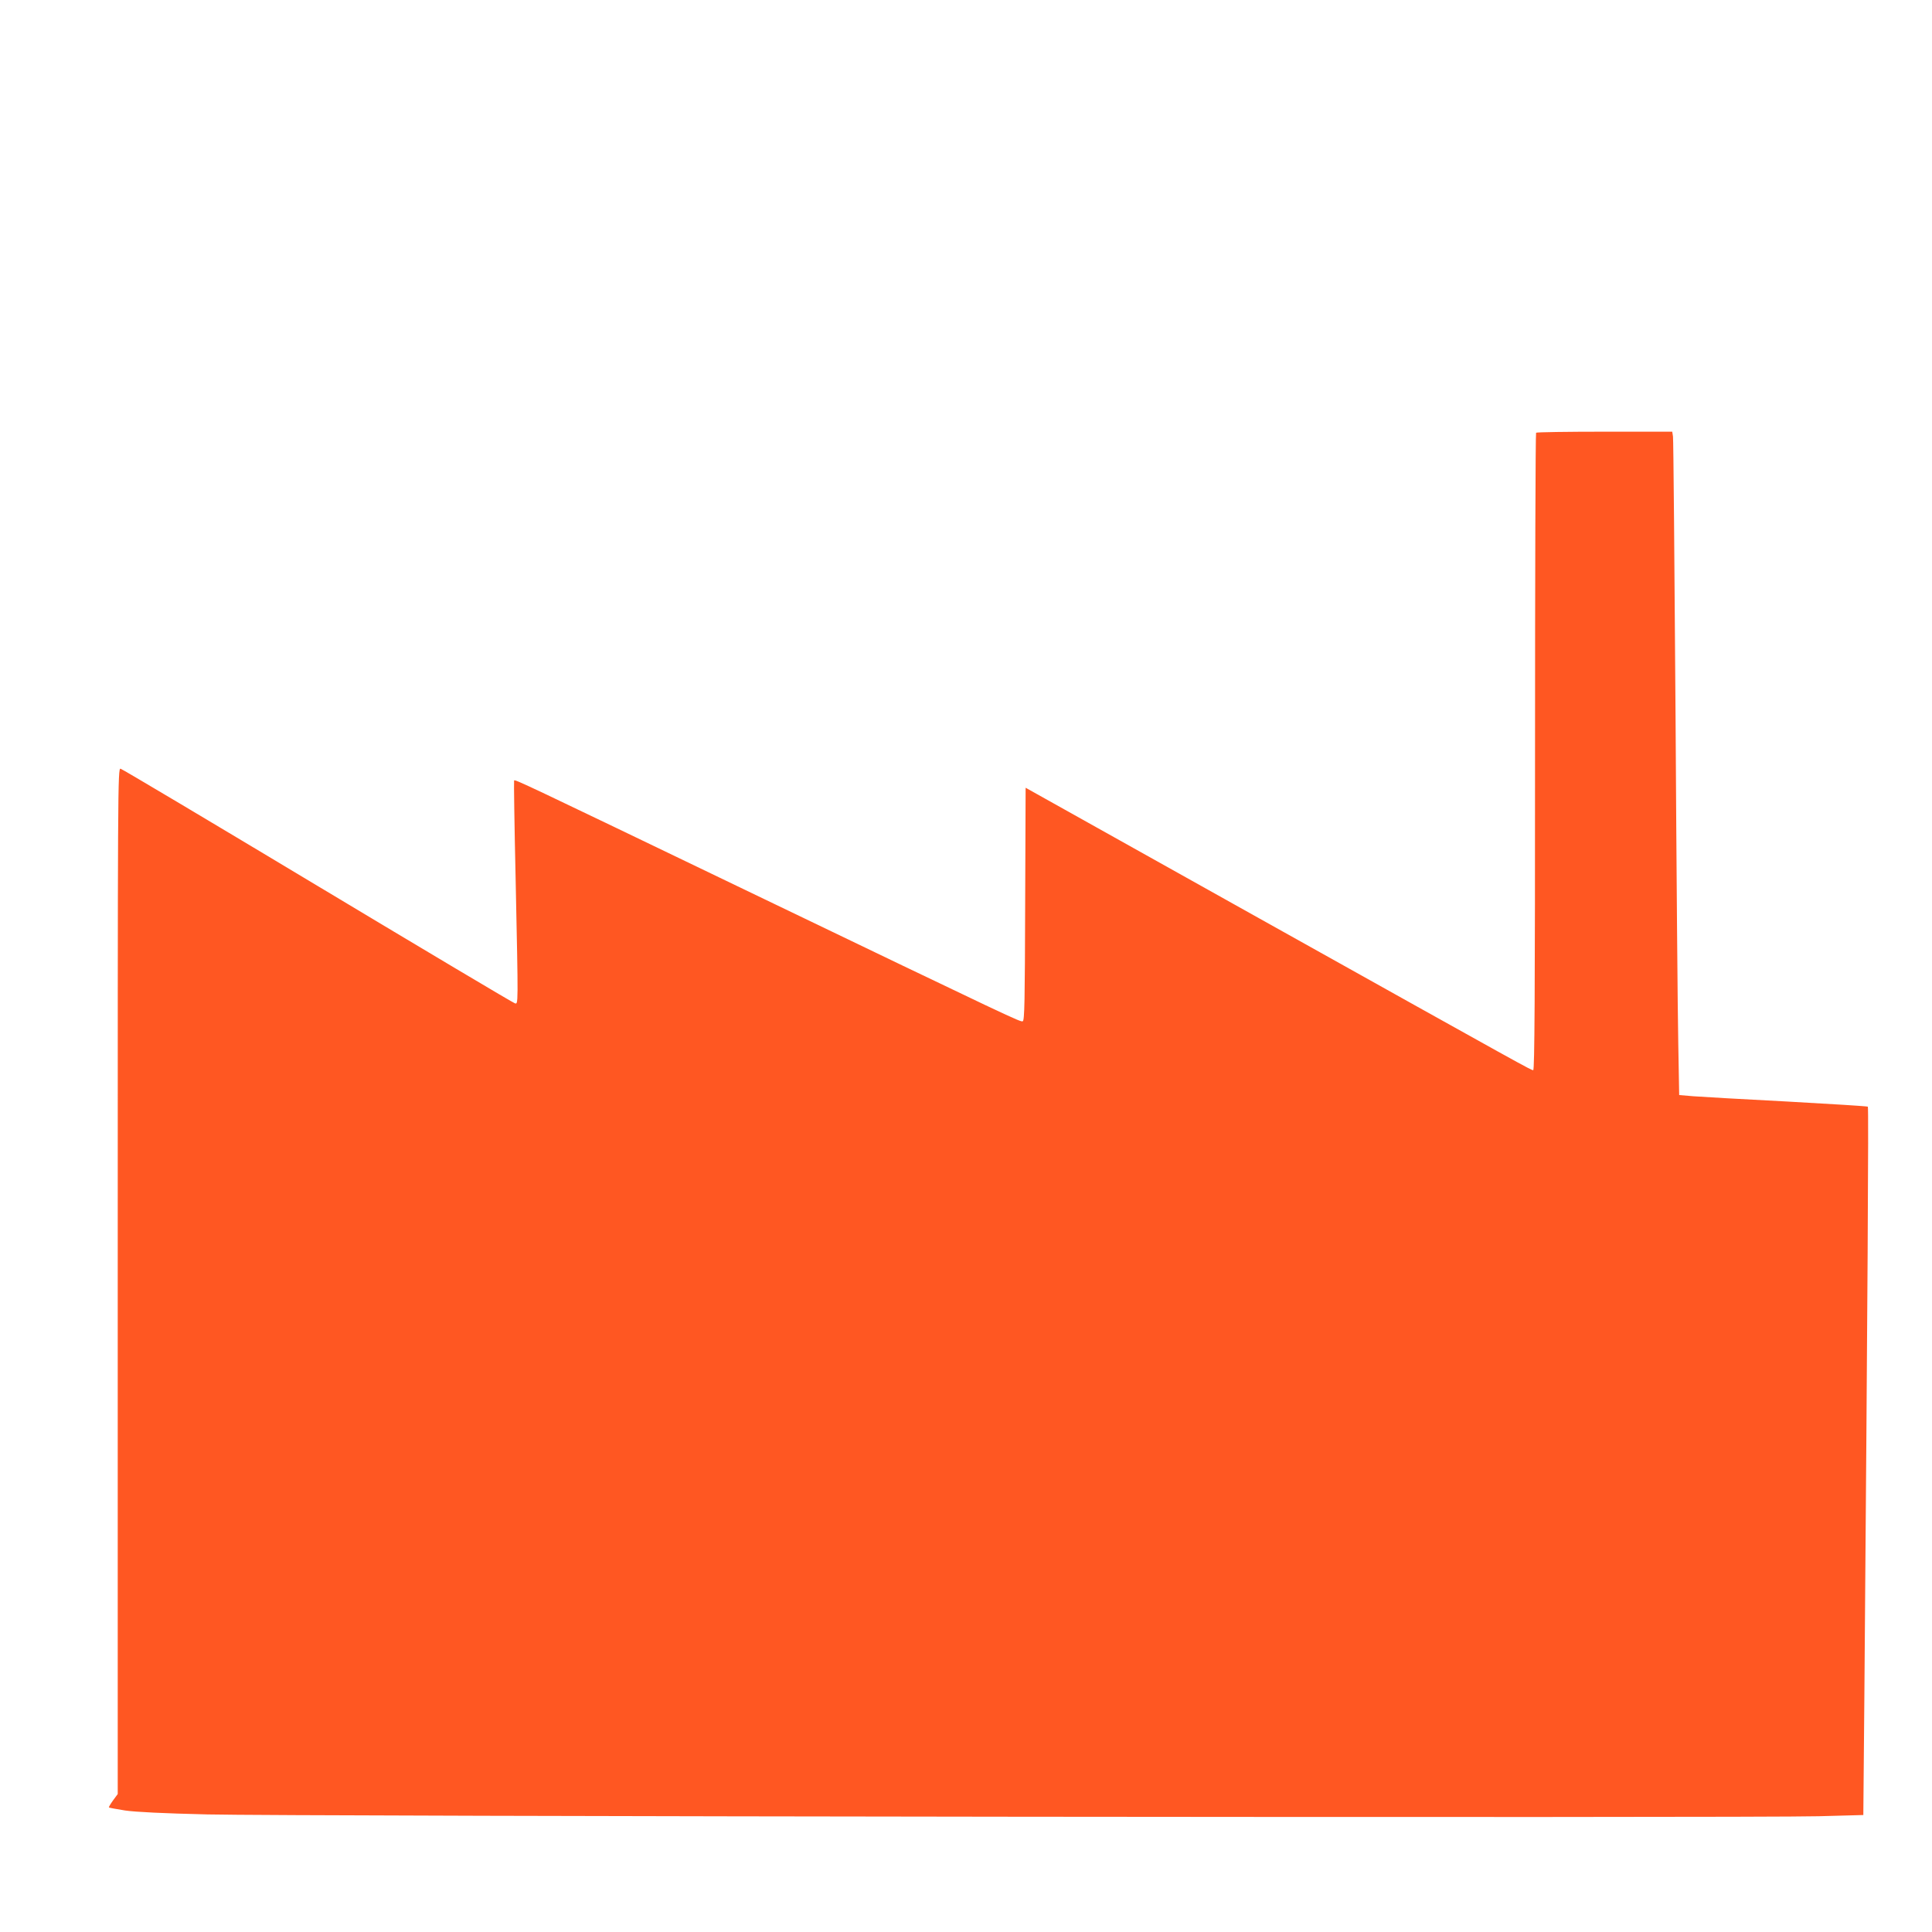 <?xml version="1.0" standalone="no"?>
<!DOCTYPE svg PUBLIC "-//W3C//DTD SVG 20010904//EN"
 "http://www.w3.org/TR/2001/REC-SVG-20010904/DTD/svg10.dtd">
<svg version="1.0" xmlns="http://www.w3.org/2000/svg"
 width="1280pt" height="1280pt" viewBox="0 0 1280 1280"
 preserveAspectRatio="xMidYMid meet">
<g transform="translate(0,1280) scale(0.1,-0.1)"
fill="#ff5722" stroke="none">
<path d="M10177 9933 c-4 -3 -7 -955 -7 -2115 0 -1616 -3 -2108 -12 -2108 -15
0 -10 -3 -1816 1006 l-1547 865 -3 -771 c-2 -640 -4 -772 -16 -776 -16 -6 -32
1 -1841 871 -1486 715 -1522 732 -1529 724 -2 -2 2 -292 10 -644 18 -866 18
-838 -5 -832 -10 2 -598 352 -1306 777 -708 425 -1296 775 -1306 777 -19 5
-19 -82 -19 -3394 l0 -3399 -31 -42 c-17 -24 -30 -45 -27 -47 2 -2 50 -11 107
-20 69 -10 250 -19 545 -26 526 -13 10226 -24 10676 -12 l295 8 7 795 c21
2617 29 3892 23 3898 -3 3 -243 18 -533 34 -290 15 -570 31 -622 35 l-95 8 -6
340 c-4 187 -12 1161 -18 2165 -7 1004 -14 1840 -17 1858 l-5 32 -448 0 c-246
0 -451 -3 -454 -7z"/>
</g>
</svg>

